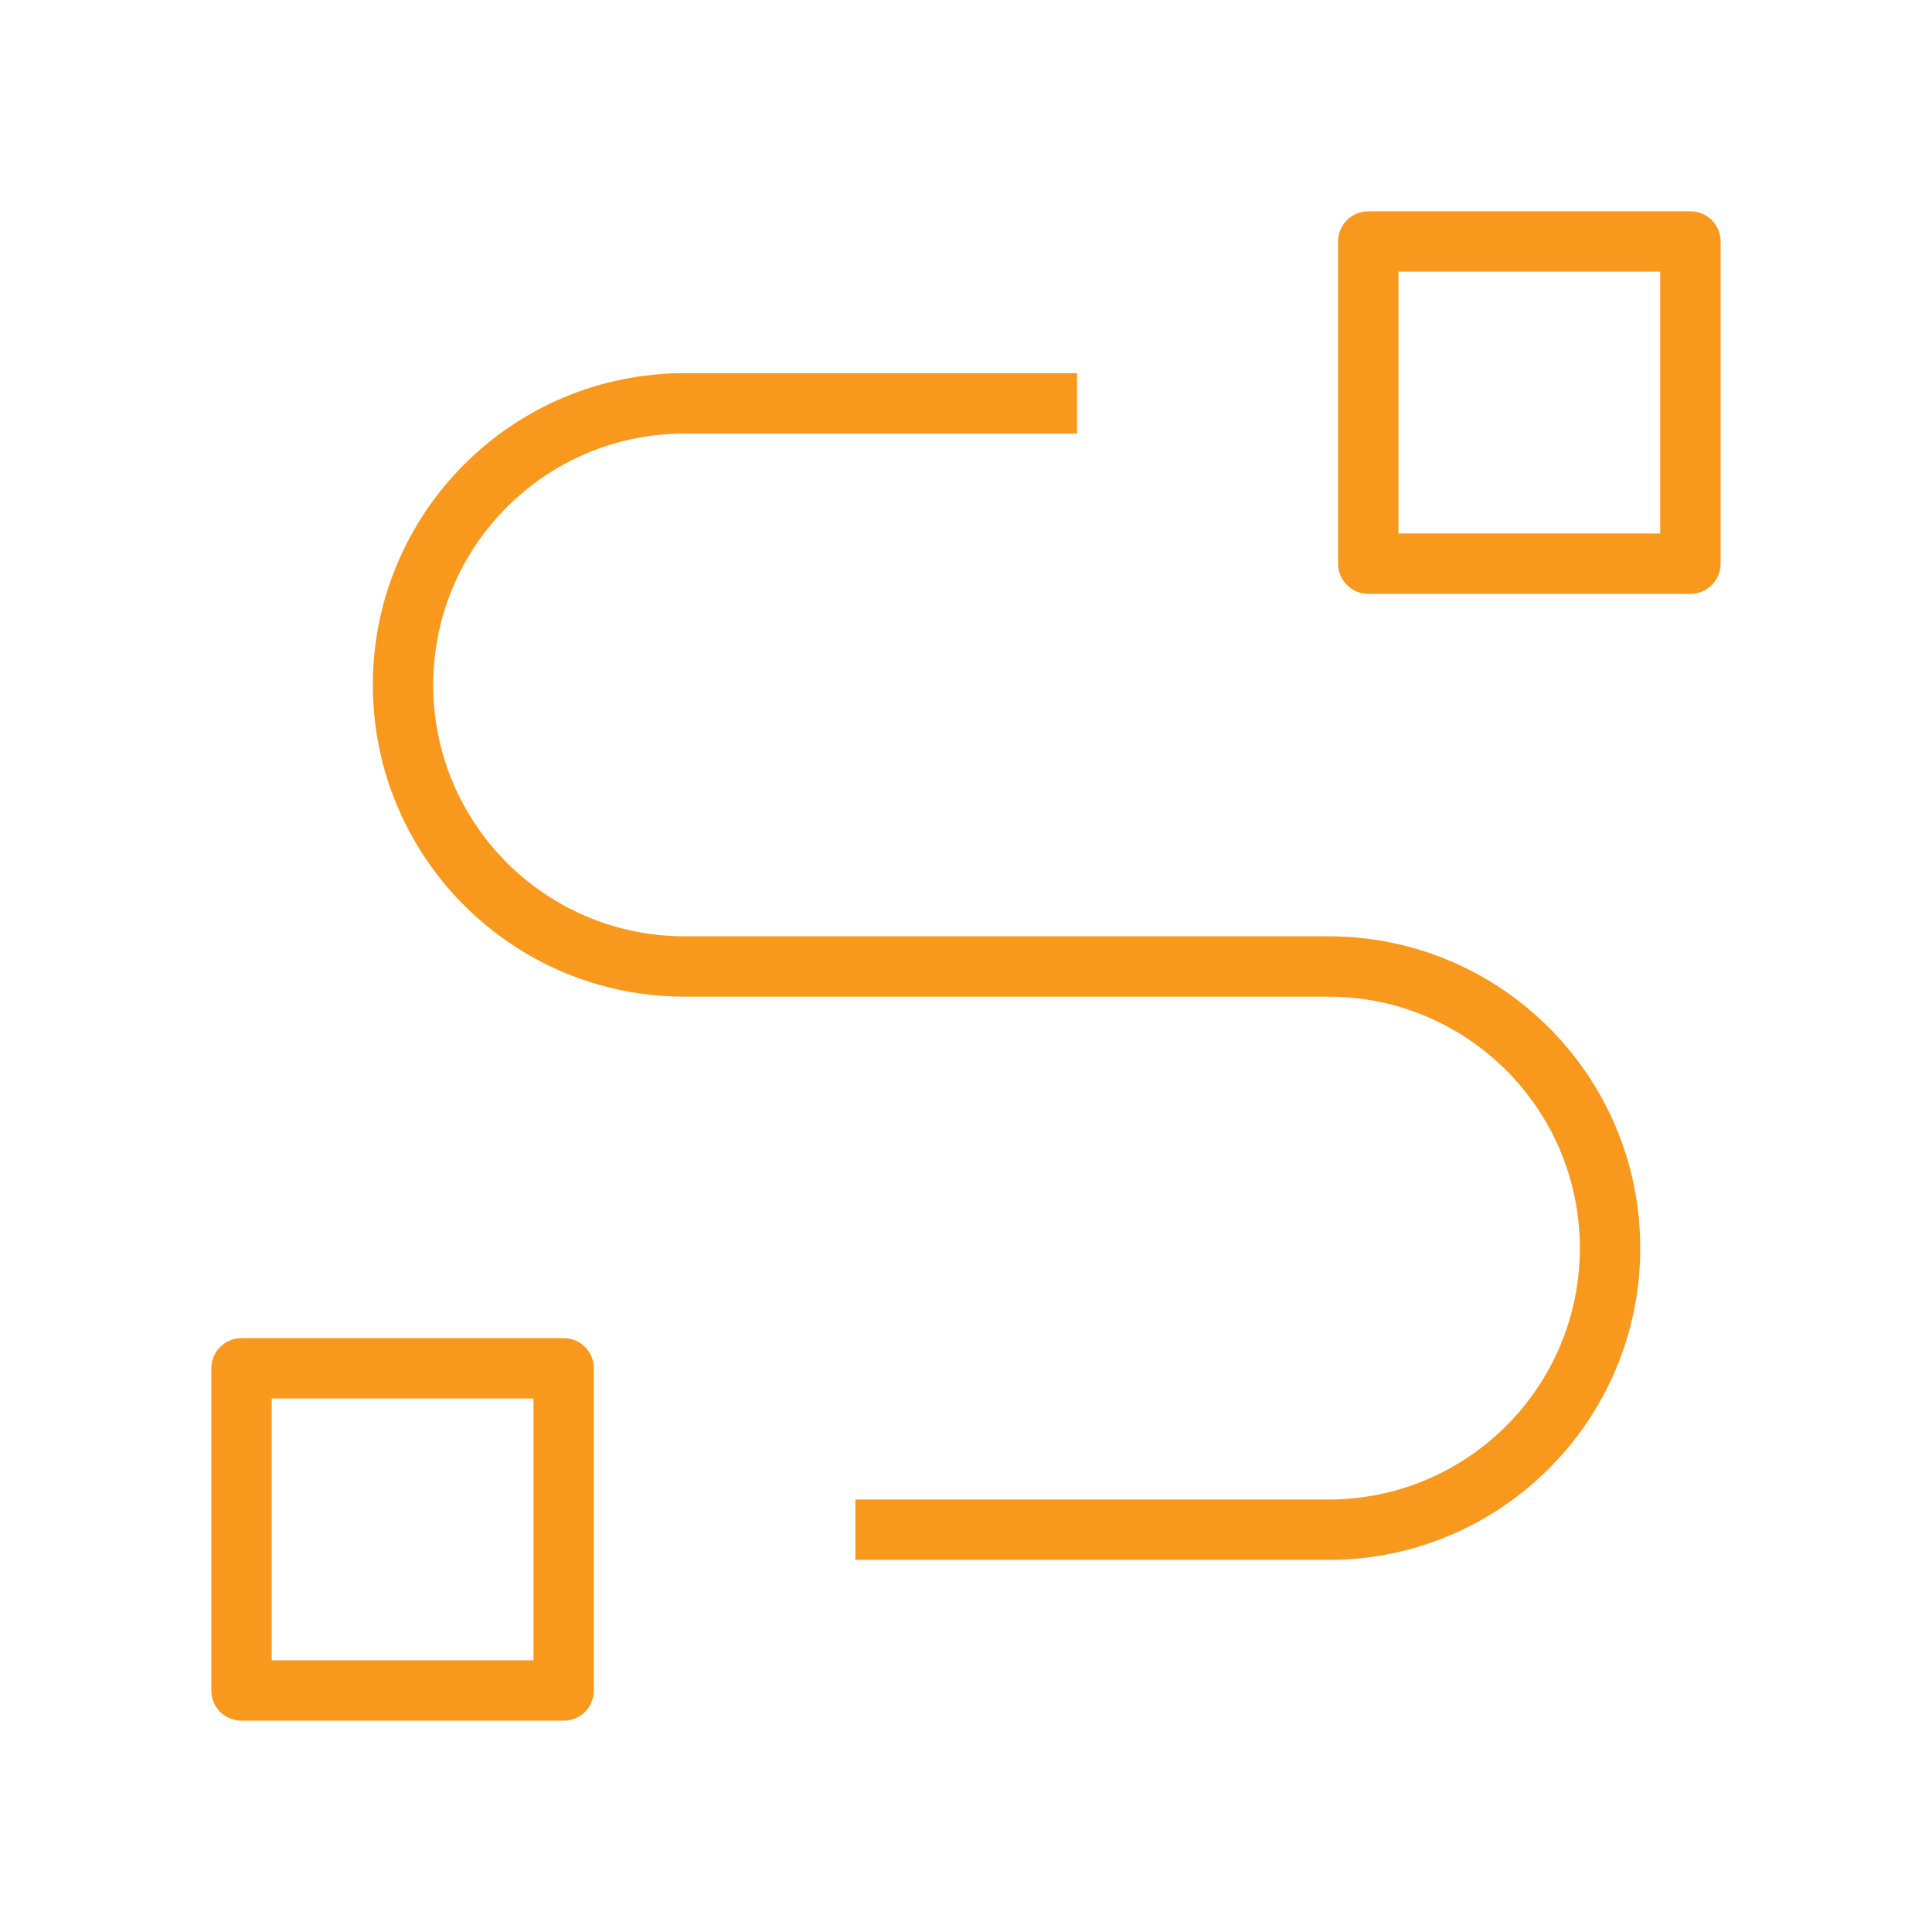 <svg xmlns="http://www.w3.org/2000/svg" fill="none" viewBox="0 0 48 48" height="48" width="48">
<g clip-path="url(#clip0_894_6624)">
<path stroke-linejoin="round" stroke-linecap="round" stroke-width="1.5" stroke="#F8981D" d="M6 33.996H14.004V42H6V33.996Z"></path>
<path stroke-linejoin="round" stroke-linecap="round" stroke-width="1.5" stroke="#F8981D" d="M33.994 6H41.998V14.004H33.994V6Z"></path>
<path stroke-linejoin="round" stroke-linecap="square" stroke-width="1.5" stroke="#F8981D" d="M22.001 38.005H33.005C36.869 38.005 40.001 34.873 40.001 31.009C40.001 27.145 36.869 24.012 33.005 24.012H17.009C13.145 24.012 10.013 20.881 10.013 17.017C10.013 13.152 13.145 10.021 17.009 10.021H26.009"></path>
</g>
<defs>
<clipPath id="clip0_894_6624">
<rect fill="white" rx="6" height="48" width="48"></rect>
</clipPath>
</defs>
</svg>
